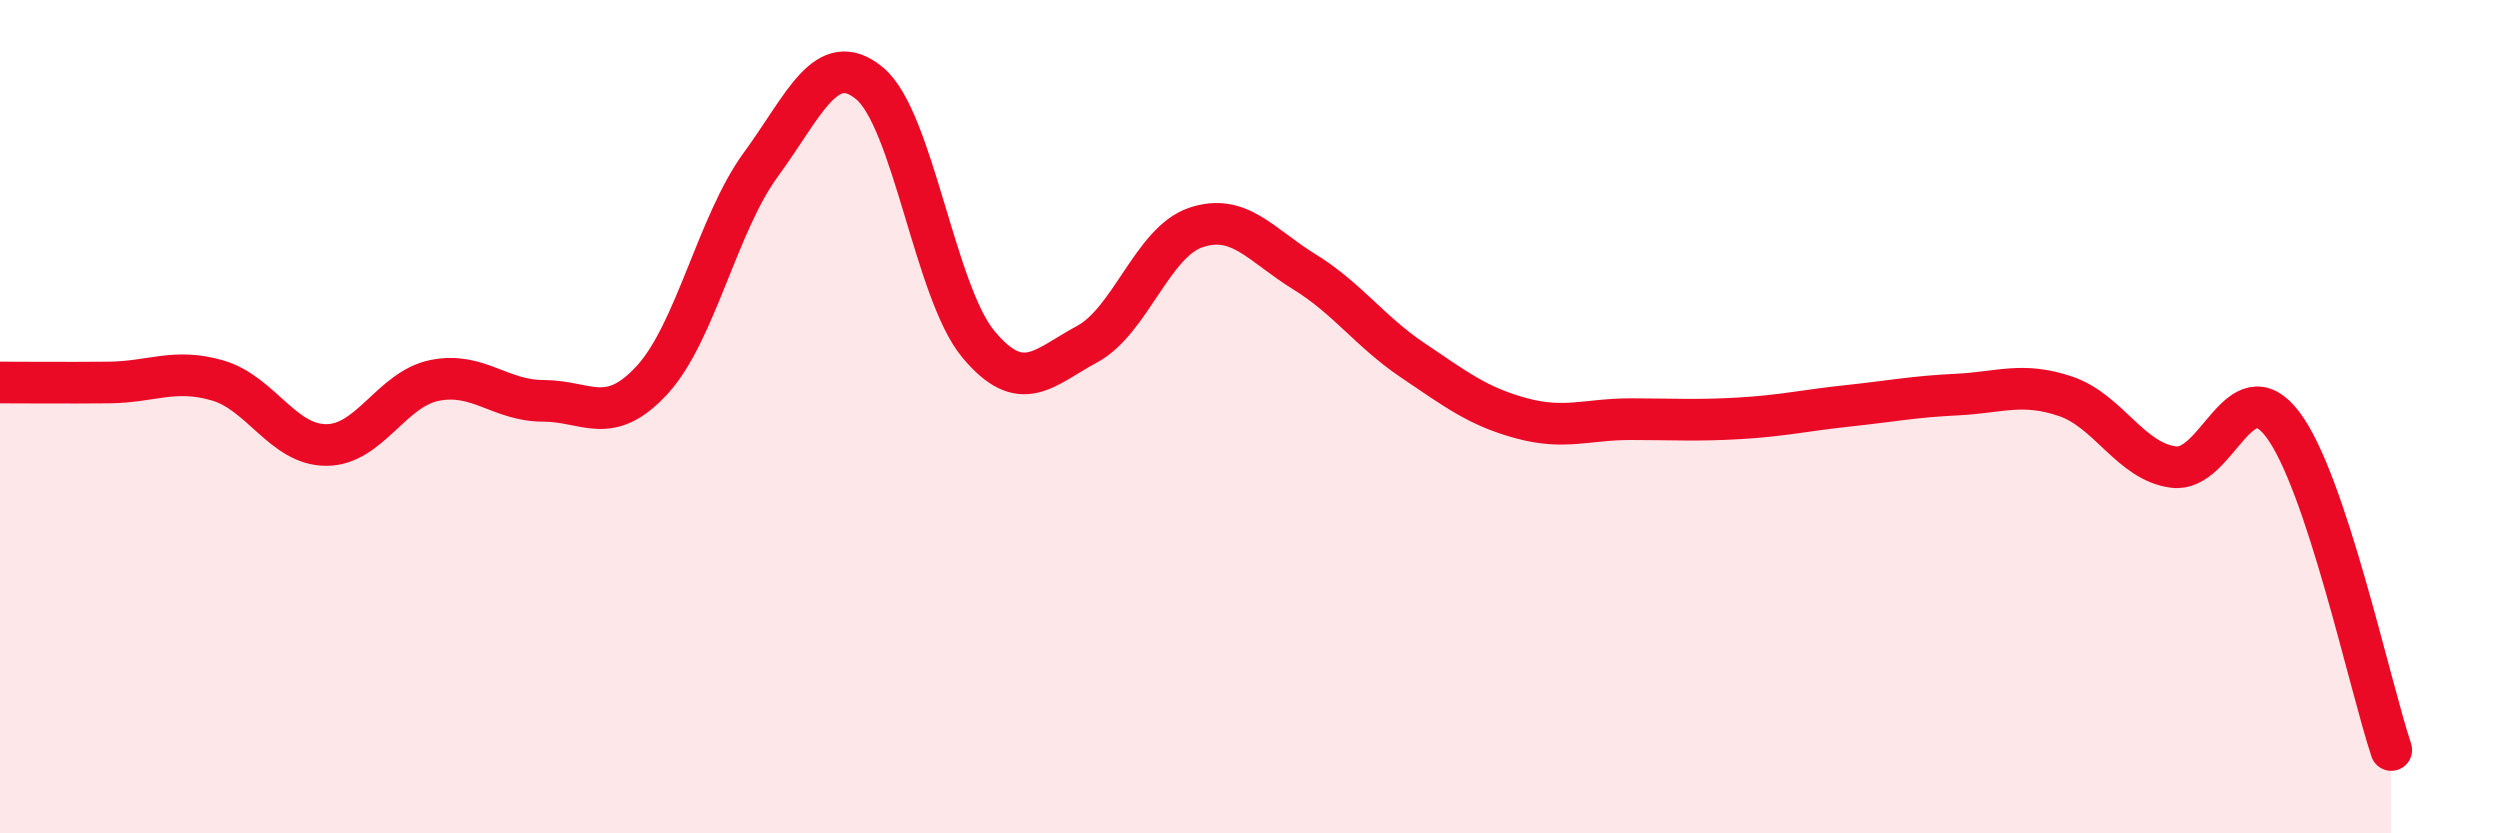 
    <svg width="60" height="20" viewBox="0 0 60 20" xmlns="http://www.w3.org/2000/svg">
      <path
        d="M 0,9.18 C 0.52,9.18 1.57,9.19 2.61,9.18 C 3.65,9.17 4.18,8.83 5.22,9.13 C 6.26,9.43 6.79,10.68 7.83,10.68 C 8.87,10.68 9.39,9.34 10.43,9.13 C 11.47,8.92 12,9.62 13.04,9.62 C 14.08,9.62 14.61,10.25 15.65,9.12 C 16.69,7.99 17.22,5.37 18.26,3.95 C 19.3,2.53 19.83,1.14 20.87,2 C 21.91,2.86 22.44,7.01 23.48,8.26 C 24.52,9.51 25.05,8.82 26.09,8.26 C 27.13,7.7 27.66,5.81 28.7,5.46 C 29.74,5.11 30.26,5.88 31.3,6.52 C 32.34,7.16 32.87,7.95 33.91,8.65 C 34.95,9.35 35.48,9.76 36.52,10.04 C 37.56,10.32 38.09,10.06 39.13,10.06 C 40.17,10.06 40.7,10.1 41.74,10.04 C 42.78,9.98 43.31,9.85 44.35,9.74 C 45.39,9.63 45.92,9.52 46.96,9.47 C 48,9.42 48.53,9.16 49.57,9.51 C 50.61,9.86 51.13,11.08 52.17,11.21 C 53.21,11.34 53.74,8.82 54.78,10.18 C 55.82,11.54 56.87,16.44 57.39,18L57.39 20L0 20Z"
        fill="#EB0A25"
        opacity="0.1"
        stroke-linecap="round"
        stroke-linejoin="round"
      />
      <path
        d="M 0,9.18 C 0.52,9.18 1.57,9.19 2.61,9.18 C 3.65,9.17 4.18,8.83 5.22,9.13 C 6.26,9.43 6.79,10.68 7.83,10.68 C 8.87,10.68 9.39,9.34 10.43,9.13 C 11.47,8.92 12,9.62 13.04,9.62 C 14.08,9.62 14.61,10.25 15.65,9.12 C 16.69,7.99 17.22,5.37 18.26,3.95 C 19.3,2.53 19.83,1.14 20.87,2 C 21.91,2.86 22.44,7.01 23.48,8.26 C 24.52,9.51 25.05,8.82 26.09,8.26 C 27.13,7.7 27.66,5.81 28.7,5.46 C 29.74,5.11 30.26,5.88 31.3,6.52 C 32.34,7.16 32.87,7.95 33.91,8.65 C 34.95,9.35 35.48,9.76 36.52,10.04 C 37.56,10.32 38.09,10.06 39.13,10.06 C 40.17,10.06 40.7,10.1 41.74,10.04 C 42.78,9.98 43.31,9.85 44.35,9.74 C 45.39,9.63 45.92,9.52 46.96,9.47 C 48,9.42 48.53,9.16 49.57,9.51 C 50.61,9.86 51.13,11.08 52.17,11.21 C 53.21,11.34 53.74,8.82 54.78,10.18 C 55.82,11.54 56.87,16.44 57.39,18"
        stroke="#EB0A25"
        stroke-width="1"
        fill="none"
        stroke-linecap="round"
        stroke-linejoin="round"
      />
    </svg>
  